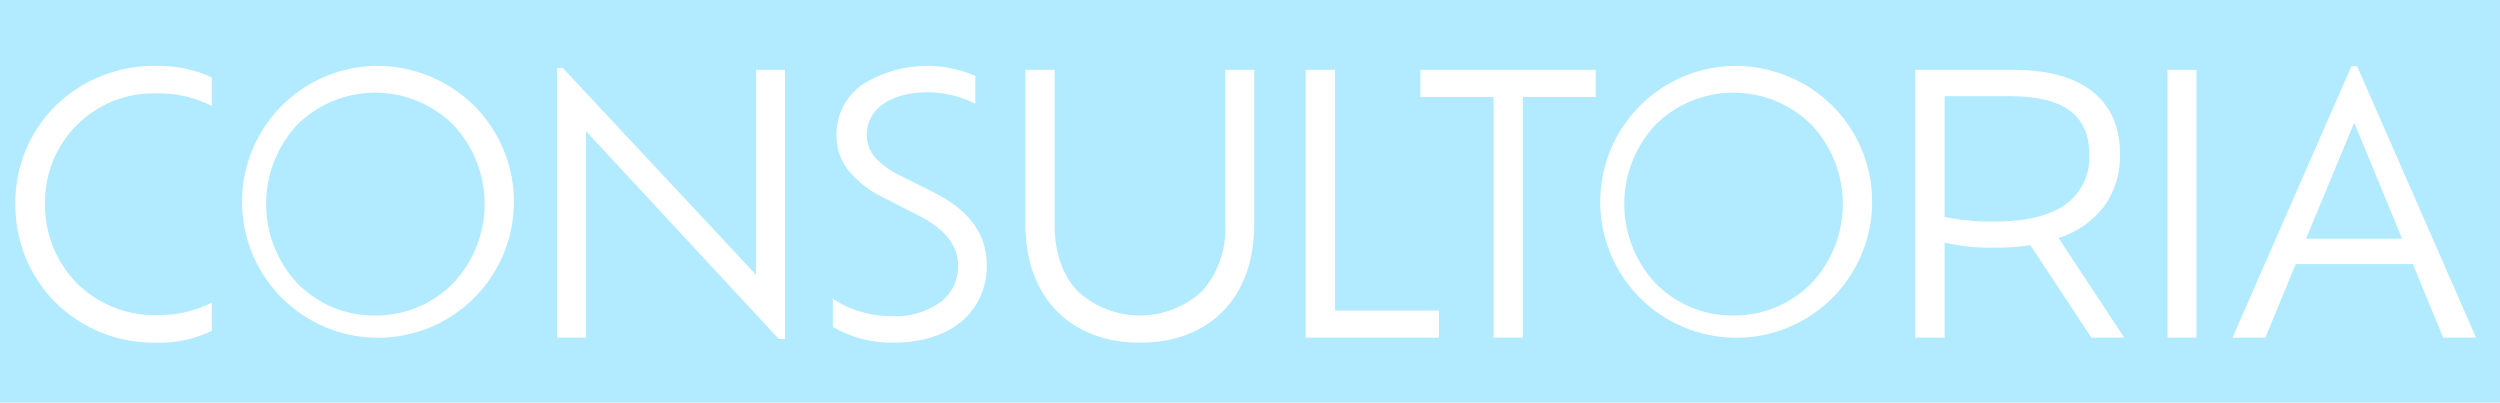 <svg xmlns="http://www.w3.org/2000/svg" width="385" height="62" viewBox="0 0 385 62" fill="none"><path d="M384.999 61.999H-0.001V-0.001H384.999V61.999ZM266.913 10.144C262.09 10.25 257.452 12.018 253.783 15.148C250.113 18.279 247.637 22.581 246.773 27.326C245.909 32.072 246.71 36.971 249.041 41.194C251.371 45.417 255.089 48.706 259.565 50.505C264.04 52.304 269 52.502 273.605 51.066C278.21 49.63 282.178 46.648 284.838 42.624C287.499 38.6 288.688 33.781 288.205 28.982C287.722 24.182 285.597 19.697 282.189 16.283C280.177 14.298 277.79 12.733 275.168 11.679C272.545 10.626 269.739 10.104 266.913 10.144ZM157.903 10.744V34.509C157.903 40.048 159.579 44.681 162.75 47.909C165.874 51.089 170.303 52.77 175.559 52.77C180.83 52.77 185.259 51.089 188.359 47.909C191.498 44.692 193.159 40.059 193.159 34.509V10.749H188.699V34.674C188.862 38.371 187.603 41.99 185.179 44.787C182.565 47.23 179.121 48.589 175.544 48.589C171.966 48.589 168.522 47.23 165.908 44.787C163.619 42.331 162.408 38.834 162.408 34.674V10.749L157.903 10.744ZM128.259 46.004V50.349C131.082 51.984 134.297 52.821 137.559 52.769C142.091 52.769 145.838 51.542 148.394 49.222C149.556 48.173 150.472 46.88 151.079 45.437C151.677 43.996 151.98 42.449 151.969 40.889C151.969 36.059 149.288 32.372 143.769 29.615L138.709 27.084C137.27 26.417 135.965 25.492 134.859 24.355C133.958 23.374 133.466 22.087 133.484 20.755C133.484 16.779 137.176 14.209 142.884 14.209C145.426 14.217 147.931 14.82 150.198 15.969V11.679C147.374 10.456 144.292 9.949 141.226 10.203C138.159 10.458 135.203 11.465 132.619 13.137C131.439 14.032 130.475 15.181 129.799 16.499C129.136 17.82 128.796 19.279 128.806 20.757C128.778 22.875 129.518 24.931 130.889 26.546C132.418 28.272 134.294 29.655 136.396 30.603L141.456 33.188C145.564 35.27 147.556 37.825 147.556 40.998C147.564 42.035 147.338 43.061 146.896 43.999C146.453 44.937 145.804 45.762 144.998 46.415C142.779 48.035 140.069 48.841 137.325 48.697C135.553 48.689 133.793 48.408 132.107 47.865C130.739 47.439 129.442 46.812 128.259 46.004ZM57.749 10.144C52.926 10.25 48.288 12.018 44.619 15.148C40.949 18.279 38.473 22.581 37.609 27.326C36.745 32.072 37.546 36.971 39.877 41.194C42.207 45.417 45.925 48.706 50.401 50.505C54.877 52.304 59.836 52.502 64.441 51.066C69.046 49.63 73.014 46.648 75.674 42.624C78.335 38.6 79.524 33.781 79.041 28.982C78.558 24.182 76.433 19.697 73.025 16.283C71.013 14.298 68.626 12.733 66.004 11.679C63.381 10.626 60.575 10.104 57.749 10.144ZM23.978 10.144C18.257 10.074 12.738 12.257 8.613 16.222C6.607 18.198 5.02 20.559 3.946 23.162C2.873 25.765 2.334 28.558 2.364 31.374C2.333 34.203 2.867 37.009 3.934 39.628C5.001 42.248 6.58 44.628 8.579 46.63C10.599 48.608 12.99 50.167 15.613 51.221C18.237 52.274 21.042 52.8 23.869 52.769C26.888 52.884 29.89 52.261 32.614 50.955V46.609C29.937 47.949 26.971 48.611 23.978 48.534C21.731 48.56 19.502 48.139 17.419 47.296C15.336 46.454 13.441 45.206 11.844 43.625C10.257 42.008 9.006 40.093 8.162 37.991C7.319 35.888 6.899 33.639 6.929 31.374C6.89 29.127 7.305 26.895 8.149 24.812C8.993 22.729 10.248 20.838 11.84 19.251C13.431 17.665 15.327 16.416 17.412 15.578C19.498 14.741 21.731 14.333 23.978 14.379C26.971 14.303 29.937 14.964 32.614 16.304V11.904C29.904 10.678 26.952 10.076 23.978 10.144ZM90.253 20.209L119.953 52.217H120.888V10.749H116.433V42.319L86.679 10.474H85.799V51.999H90.254L90.253 20.209ZM353.538 40.669H371.578L376.254 51.999H381.314L362.999 10.199H362.12L343.804 51.999H348.864L353.538 40.67V40.669ZM333.793 10.749V51.999H338.248V10.749H333.793ZM312.674 37.754L322.079 51.999H327.139L317.018 36.654C319.789 35.794 322.231 34.107 324.018 31.821C325.701 29.465 326.565 26.623 326.479 23.729C326.479 19.646 325.107 16.449 322.402 14.229C319.591 11.921 315.429 10.75 310.033 10.75H294.963V51.999H299.473V37.369C301.981 37.934 304.548 38.192 307.118 38.139C308.977 38.159 310.836 38.03 312.674 37.754ZM218.734 10.749V14.929H230.009V51.999H234.519V14.929H245.738V10.749H218.734ZM201.079 10.749V51.999H221.595V47.819H205.588V10.749H201.079ZM266.913 48.589C264.684 48.611 262.474 48.182 260.416 47.327C258.357 46.471 256.494 45.208 254.937 43.612C251.853 40.298 250.138 35.939 250.138 31.412C250.138 26.885 251.853 22.526 254.937 19.212C258.134 16.046 262.451 14.269 266.951 14.269C271.451 14.269 275.768 16.046 278.965 19.212C282.07 22.515 283.798 26.878 283.798 31.412C283.798 35.946 282.07 40.309 278.965 43.612C277.394 45.209 275.517 46.473 273.446 47.329C271.375 48.184 269.153 48.612 266.913 48.589ZM57.749 48.589C55.52 48.611 53.31 48.182 51.252 47.327C49.193 46.471 47.33 45.208 45.773 43.612C42.689 40.298 40.974 35.939 40.974 31.412C40.974 26.885 42.689 22.526 45.773 19.212C48.97 16.046 53.288 14.269 57.787 14.269C62.287 14.269 66.604 16.046 69.801 19.212C72.906 22.515 74.635 26.878 74.635 31.412C74.635 35.946 72.906 40.309 69.801 43.612C68.23 45.209 66.353 46.473 64.282 47.329C62.211 48.184 59.989 48.612 57.749 48.589ZM369.928 36.764H355.128L362.553 18.889L369.923 36.763L369.928 36.764ZM307.118 34.124C304.551 34.164 301.988 33.925 299.473 33.409V14.819H309.649C317.791 14.819 321.749 17.751 321.749 23.784C321.833 25.26 321.548 26.734 320.919 28.073C320.291 29.411 319.339 30.572 318.149 31.45C315.699 33.224 311.986 34.124 307.118 34.124Z" fill="#B2EAFF"></path></svg>